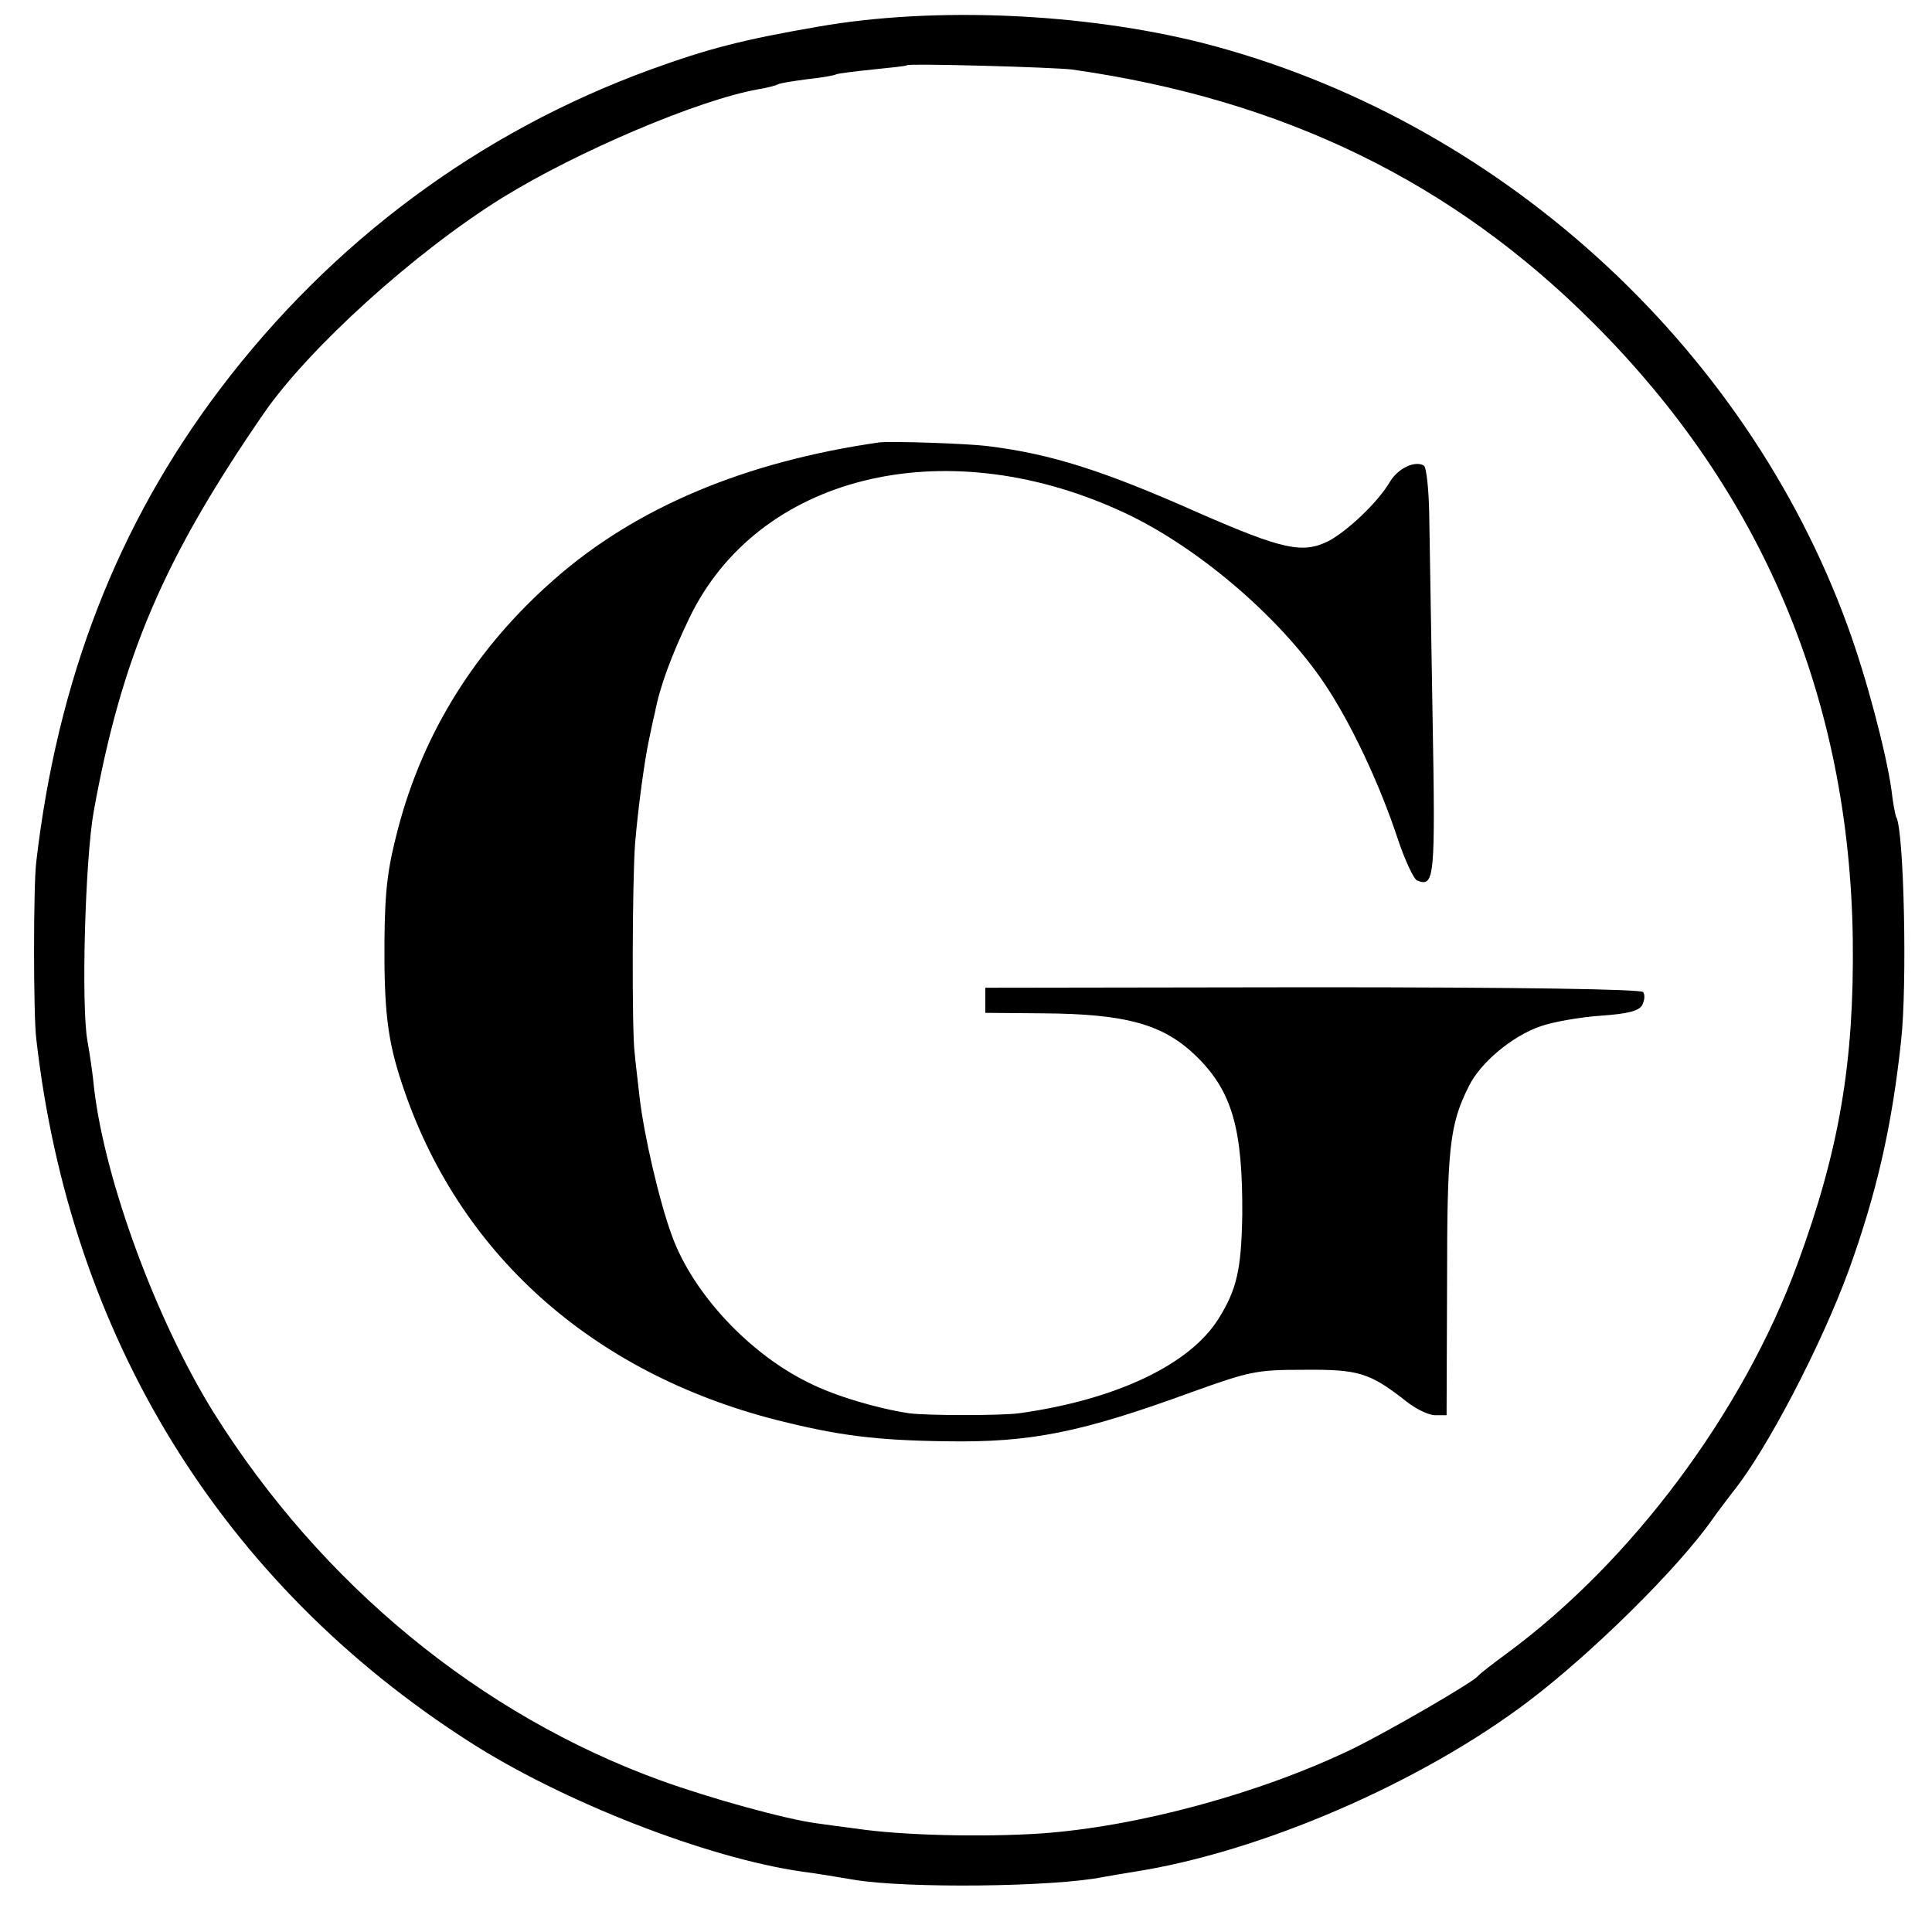 <?xml version="1.0" standalone="no"?>
<!DOCTYPE svg PUBLIC "-//W3C//DTD SVG 20010904//EN"
 "http://www.w3.org/TR/2001/REC-SVG-20010904/DTD/svg10.dtd">
<svg version="1.0" xmlns="http://www.w3.org/2000/svg"
 width="400pt" height="400pt" viewBox="0 0 400 400"
 preserveAspectRatio="xMidYMid meet">
<g transform="translate(0,400) scale(0.1,-0.1)"
fill="#000000" stroke="none">
<path d="M1695 3945 c-156 -27 -227 -45 -348 -89 -354 -129 -660 -356 -891
-661 -212 -280 -337 -601 -381 -980 -6 -48 -6 -316 0 -365 70 -618 384 -1127
895 -1455 194 -125 494 -242 691 -270 24 -3 73 -11 108 -17 108 -18 413 -15
516 6 11 2 40 7 65 11 261 41 592 184 815 353 133 101 309 275 380 376 11 16
30 40 41 55 71 87 185 306 242 462 57 158 89 296 108 474 13 115 6 437 -10
463 -2 4 -7 30 -10 57 -11 77 -51 230 -90 337 -213 587 -728 1053 -1336 1209
-246 62 -554 76 -795 34z m525 -89 c437 -62 788 -233 1080 -526 350 -350 529
-778 536 -1275 3 -255 -28 -437 -115 -673 -113 -307 -343 -615 -601 -805 -30
-22 -57 -43 -60 -47 -10 -13 -183 -113 -258 -150 -192 -93 -447 -162 -647
-176 -121 -8 -289 -4 -382 10 -24 3 -61 8 -82 11 -67 9 -221 52 -321 88 -376
136 -705 407 -928 763 -118 190 -224 477 -247 669 -3 33 -10 78 -14 100 -13
72 -5 373 13 475 58 320 144 522 352 824 94 136 313 334 493 446 157 97 407
203 530 225 19 3 37 8 41 10 4 3 32 7 61 11 30 3 57 8 60 10 4 2 37 6 75 10
38 4 70 7 72 9 5 4 300 -4 342 -9z"/>
<path d="M1820 3084 c-278 -40 -504 -135 -673 -284 -162 -142 -271 -317 -323
-516 -21 -80 -27 -124 -28 -229 -1 -146 6 -208 36 -298 115 -350 392 -599 776
-697 127 -32 204 -42 350 -44 176 -3 280 18 510 102 120 43 133 46 232 46 113
1 136 -6 211 -65 20 -16 47 -29 60 -29 l24 0 1 273 c0 281 5 328 45 408 24 49
90 104 148 124 25 9 81 19 124 22 58 4 80 10 87 22 5 10 6 21 2 27 -5 6 -252
10 -684 10 l-678 -1 0 -26 0 -26 118 -1 c175 -1 252 -23 320 -90 73 -72 95
-149 94 -327 -2 -113 -11 -154 -49 -215 -59 -95 -212 -168 -413 -196 -37 -5
-190 -5 -228 0 -66 10 -154 36 -207 63 -124 60 -241 186 -284 305 -26 71 -58
208 -67 288 -4 36 -9 76 -10 90 -6 42 -5 361 1 435 6 71 19 169 29 215 3 14 8
39 12 55 10 53 34 118 71 195 141 294 523 390 891 223 154 -69 329 -217 424
-358 55 -82 114 -207 152 -322 15 -45 33 -83 40 -86 36 -14 38 2 32 339 -3
181 -6 371 -7 422 -1 51 -6 95 -11 98 -18 11 -53 -5 -70 -33 -25 -43 -88 -102
-127 -123 -54 -27 -95 -18 -269 58 -200 89 -307 122 -434 138 -44 6 -206 11
-228 8z"/>
</g>
</svg>
